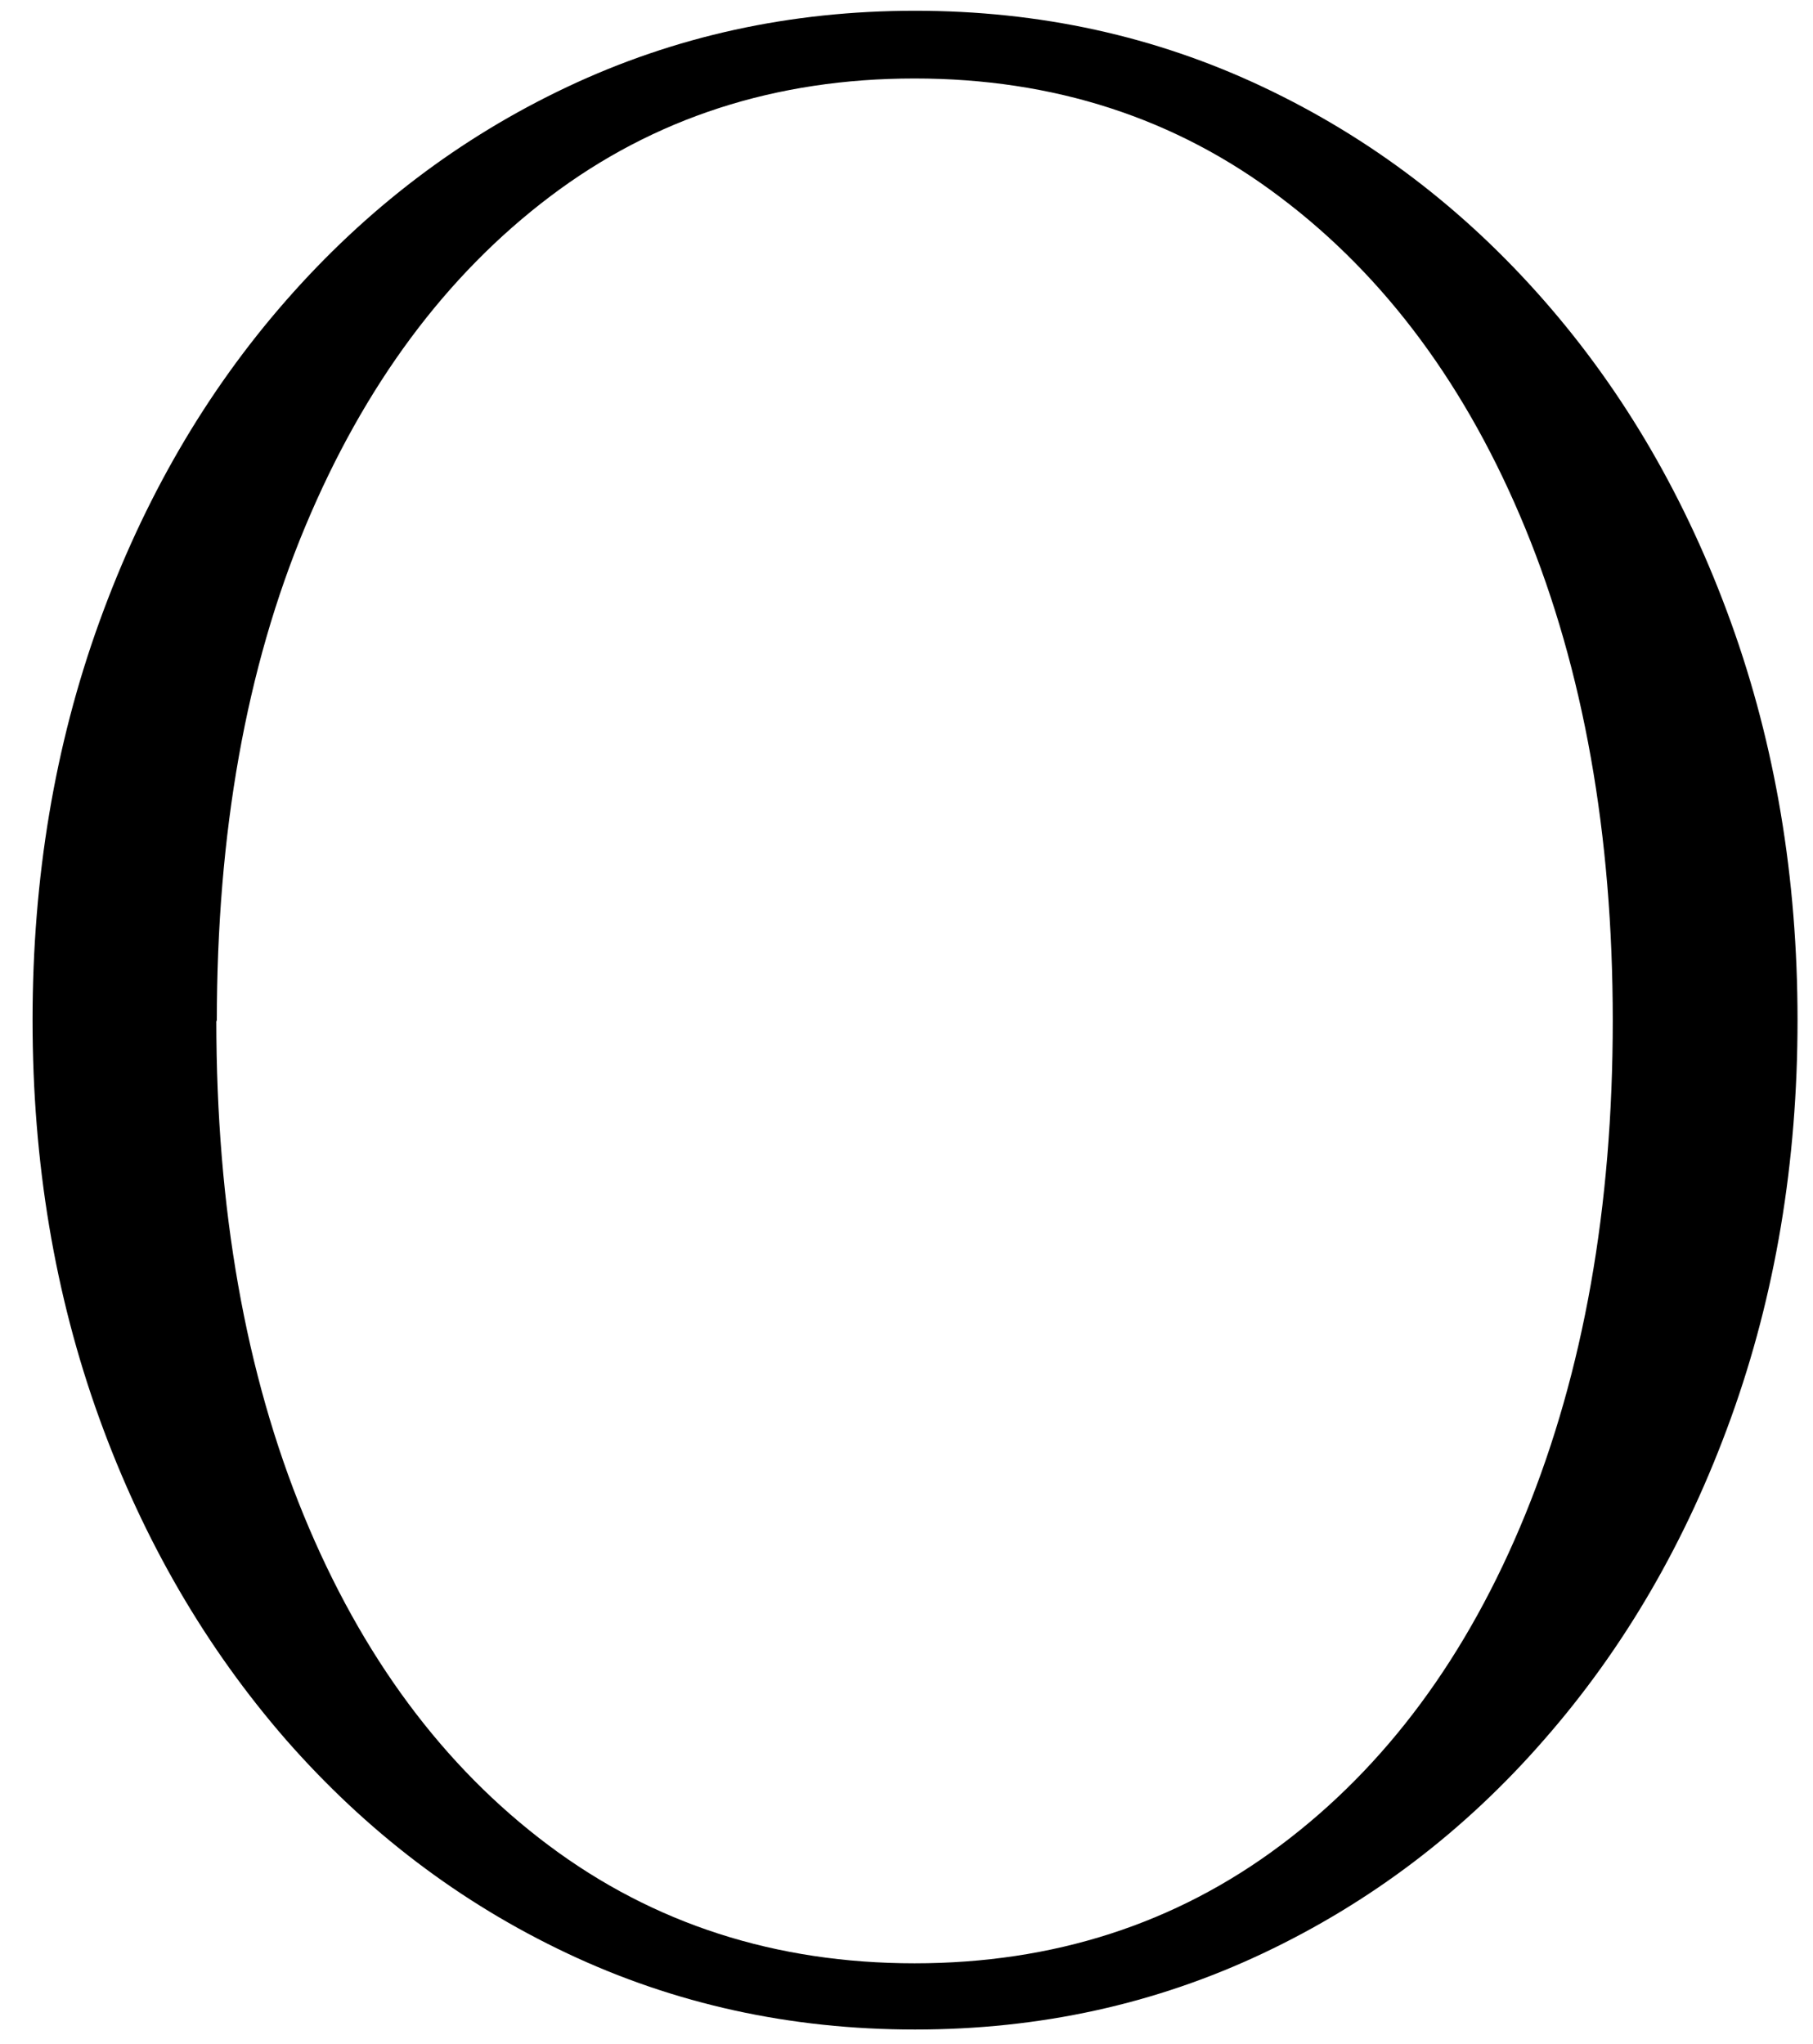 <svg width="47" height="53" viewBox="0 0 47 53" fill="none" xmlns="http://www.w3.org/2000/svg">
<path d="M0.844 26.451C0.844 22.758 1.42 19.323 2.572 16.134C3.724 12.945 5.333 10.169 7.414 7.793C9.495 5.417 11.917 3.571 14.704 2.254C17.492 0.937 20.489 0.279 23.722 0.279C26.954 0.279 29.952 0.937 32.739 2.254C35.527 3.571 37.948 5.417 40.029 7.793C42.11 10.169 43.72 12.945 44.872 16.134C46.023 19.323 46.599 22.758 46.599 26.451C46.599 30.143 46.023 33.578 44.872 36.767C43.72 39.956 42.11 42.732 40.029 45.108C37.961 47.483 35.527 49.33 32.739 50.647C29.952 51.964 26.954 52.622 23.722 52.622C20.489 52.622 17.492 51.964 14.704 50.647C11.917 49.33 9.495 47.483 7.414 45.108C5.347 42.732 3.724 39.956 2.572 36.767C1.42 33.578 0.844 30.143 0.844 26.451ZM5.608 26.451C5.608 31.344 6.367 35.618 7.872 39.285C9.378 42.952 11.498 45.805 14.22 47.845C16.942 49.885 20.11 50.905 23.709 50.905C27.308 50.905 30.475 49.885 33.197 47.845C35.92 45.805 38.04 42.952 39.545 39.259C41.05 35.566 41.809 31.305 41.809 26.463C41.809 21.622 41.05 17.374 39.545 13.707C38.04 10.04 35.92 7.173 33.197 5.12C30.475 3.055 27.308 2.035 23.709 2.035C20.11 2.035 16.955 3.055 14.259 5.095C11.563 7.135 9.443 9.988 7.912 13.655C6.38 17.322 5.621 21.596 5.621 26.489L5.608 26.451Z" fill="black"/>
</svg>
